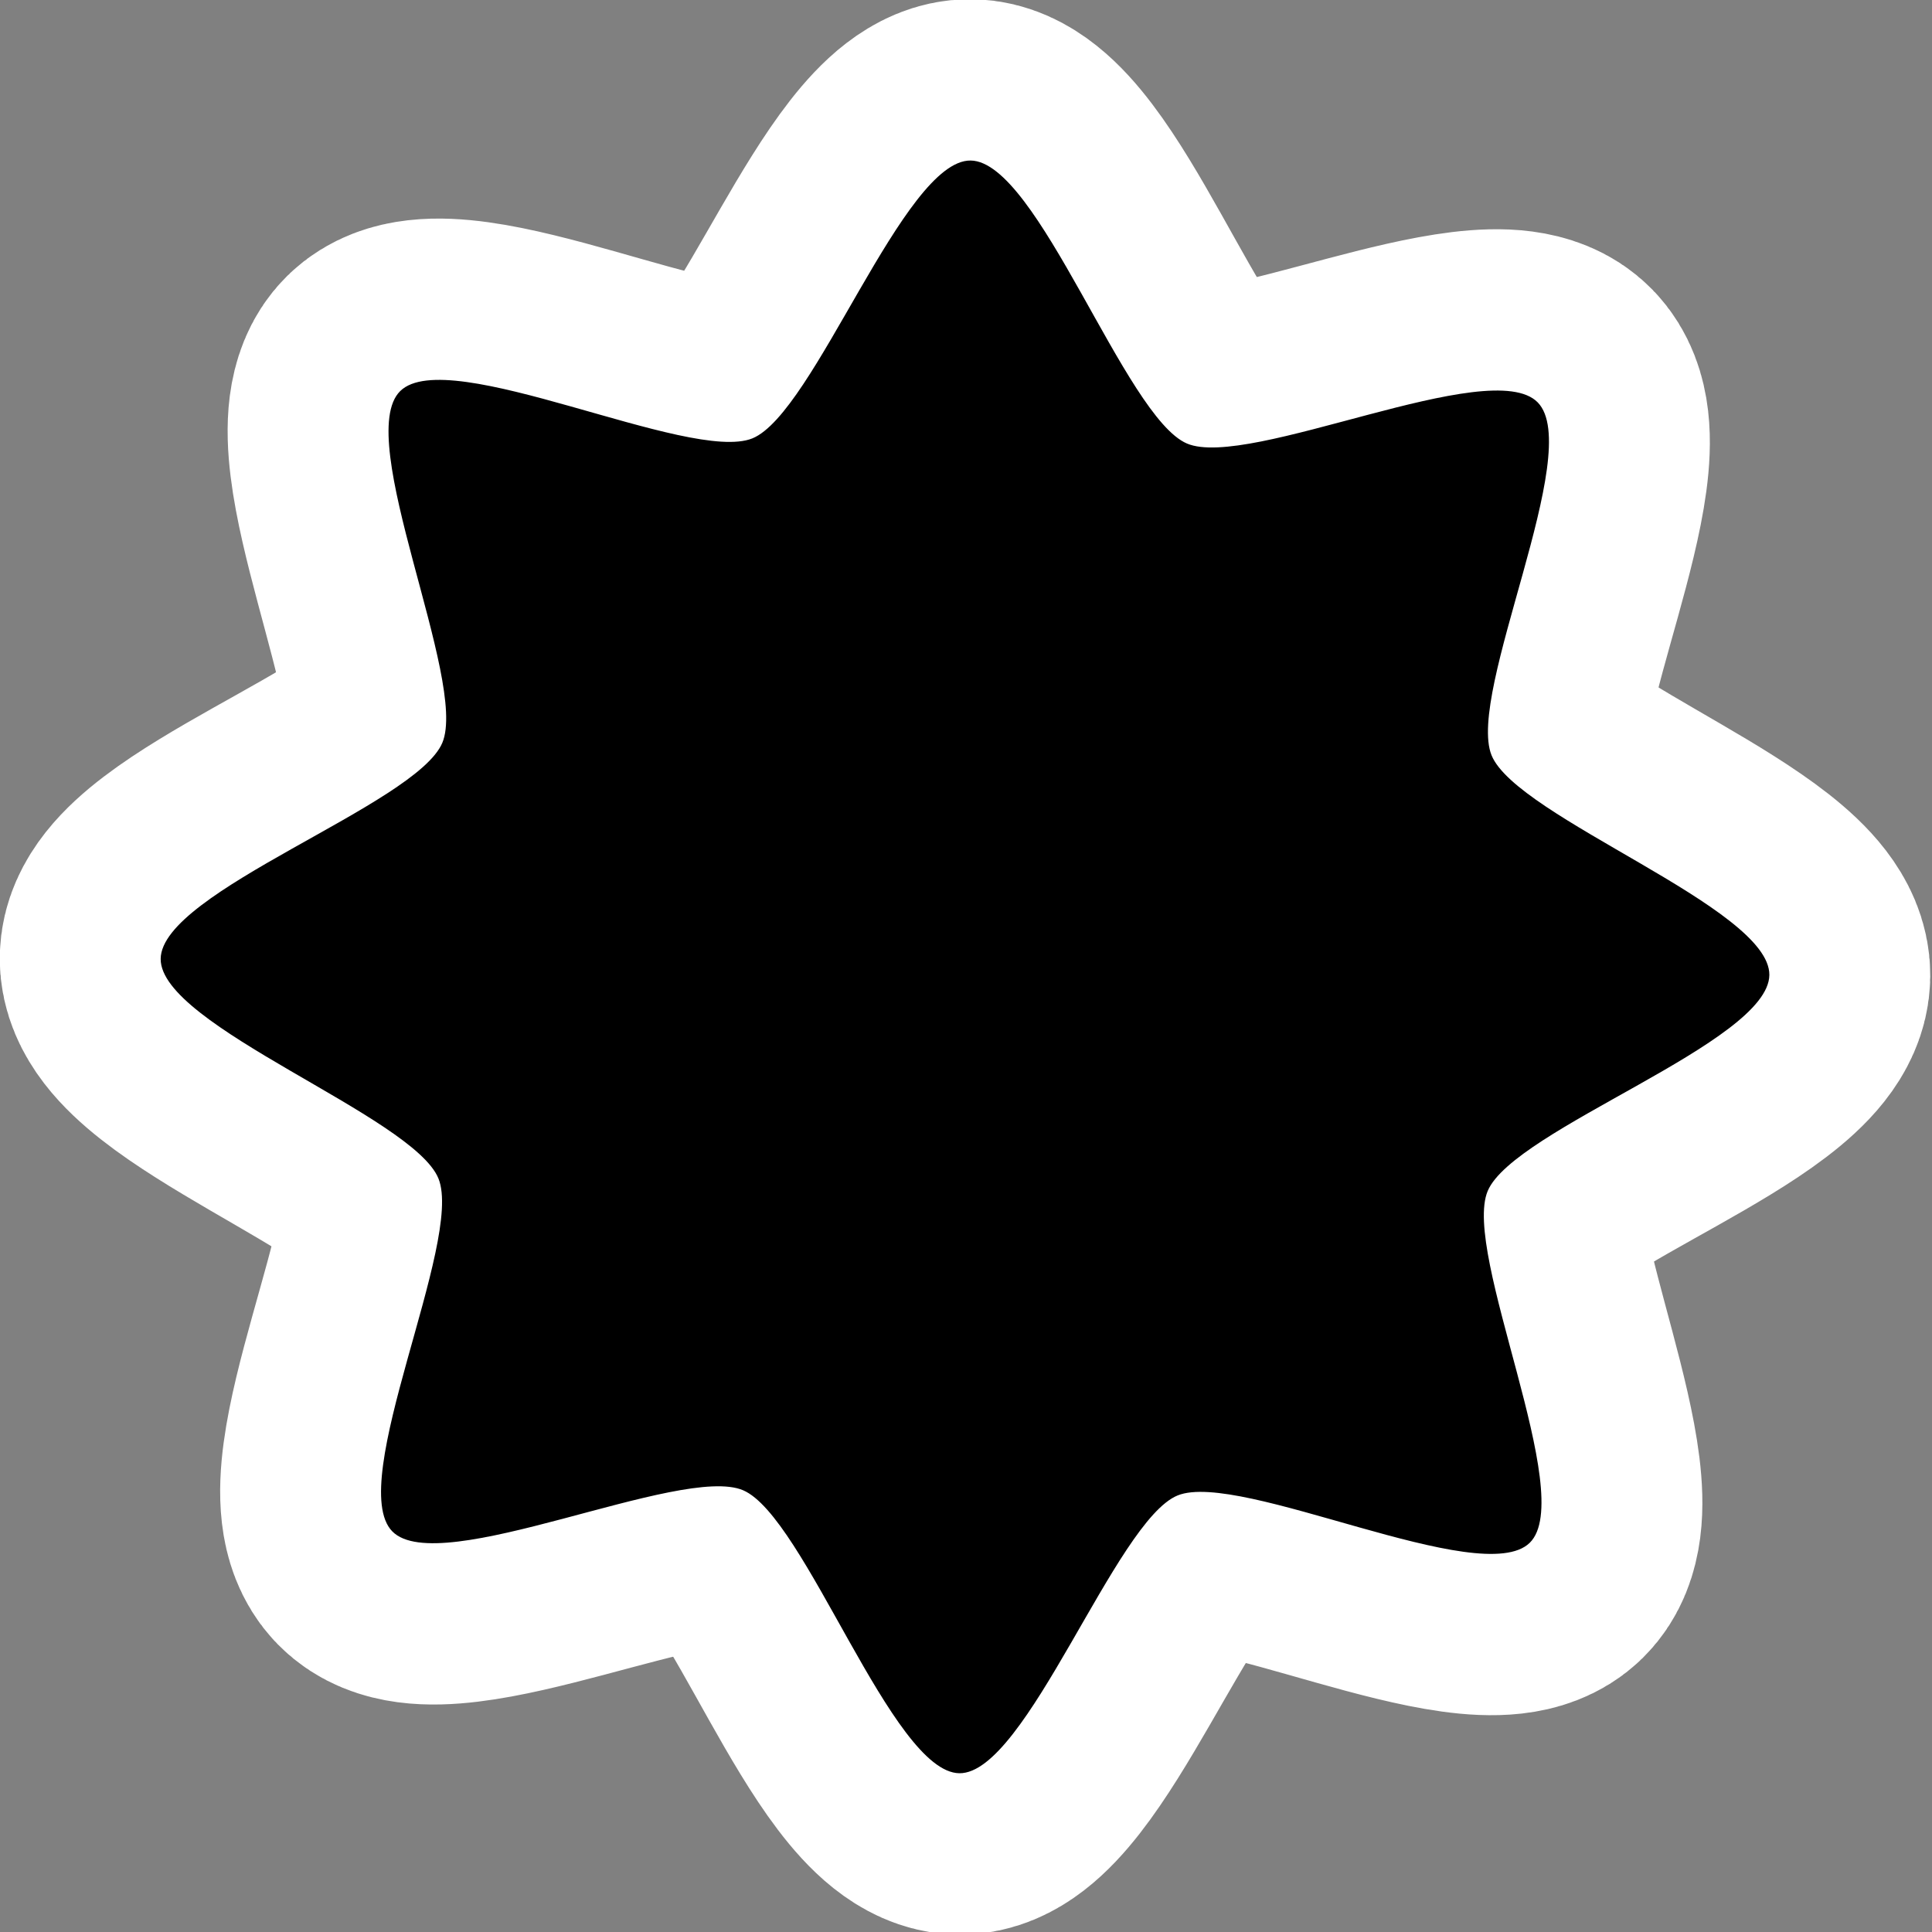 <?xml version="1.0" encoding="UTF-8" standalone="no"?>
<!-- Created with Inkscape (http://www.inkscape.org/) -->
<svg
   xmlns:dc="http://purl.org/dc/elements/1.1/"
   xmlns:cc="http://web.resource.org/cc/"
   xmlns:rdf="http://www.w3.org/1999/02/22-rdf-syntax-ns#"
   xmlns:svg="http://www.w3.org/2000/svg"
   xmlns="http://www.w3.org/2000/svg"
   xmlns:sodipodi="http://sodipodi.sourceforge.net/DTD/sodipodi-0.dtd"
   xmlns:inkscape="http://www.inkscape.org/namespaces/inkscape"
   width="48px"
   height="48px"
   id="svg2160"
   sodipodi:version="0.32"
   inkscape:version="0.45"
   sodipodi:docname="software-update-available.svg"
   sodipodi:docbase="/home/luca/svn/gnome2/gnome-themes/icon-themes/HighContrast-SVG/scalable/status"
   inkscape:output_extension="org.inkscape.output.svg.inkscape"
   sodipodi:modified="true">
  <rect width="100%" height="100%" fill="#808080" stroke="none"/>
  <defs
     id="defs2162" />
  <sodipodi:namedview
     id="base"
     pagecolor="#ffffff"
     bordercolor="#666666"
     borderopacity="1.0"
     inkscape:pageopacity="0.0"
     inkscape:pageshadow="2"
     inkscape:zoom="15"
     inkscape:cx="24"
     inkscape:cy="24"
     inkscape:current-layer="layer1"
     showgrid="true"
     inkscape:grid-bbox="true"
     inkscape:document-units="px"
     showguides="true"
     inkscape:guide-bbox="true"
     inkscape:window-width="1280"
     inkscape:window-height="945"
     inkscape:window-x="0"
     inkscape:window-y="26">
    <sodipodi:guide
       orientation="horizontal"
       position="44.018"
       id="guide2168" />
    <sodipodi:guide
       orientation="vertical"
       position="3.908"
       id="guide2170" />
    <sodipodi:guide
       orientation="horizontal"
       position="3.982"
       id="guide2172" />
    <sodipodi:guide
       orientation="vertical"
       position="43.945"
       id="guide2174" />
  </sodipodi:namedview>
  <g
     id="layer1"
     inkscape:label="Layer 1"
     inkscape:groupmode="layer">
    <path
       sodipodi:type="star"
       style="opacity:1;fill:#000000;fill-opacity:1;stroke:#ffffff;stroke-width:4.525;stroke-linecap:round;stroke-linejoin:round;stroke-miterlimit:4;stroke-dasharray:none;stroke-opacity:1"
       id="path2178"
       sodipodi:sides="8"
       sodipodi:cx="24.479263"
       sodipodi:cy="24.1106"
       sodipodi:r1="24.796349"
       sodipodi:r2="15.026587"
       sodipodi:arg1="-1.9452288"
       sodipodi:arg2="-1.5507025"
       inkscape:flatsided="false"
       inkscape:rounded="-0.02"
       inkscape:randomized="0"
       d="M 15.41,1.032 C 15.18,1.122 25.028,9.092 24.781,9.087 C 24.535,9.083 34.611,1.478 34.385,1.379 C 34.159,1.28 35.488,13.879 35.316,13.701 C 35.145,13.524 47.647,15.271 47.558,15.041 C 47.468,14.811 39.498,24.66 39.503,24.413 C 39.507,24.166 47.112,34.242 47.211,34.017 C 47.31,33.79 34.711,35.119 34.889,34.947 C 35.066,34.776 33.319,47.279 33.548,47.189 C 33.779,47.099 23.93,39.13 24.177,39.134 C 24.424,39.139 14.348,46.743 14.573,46.842 C 14.8,46.941 13.471,34.342 13.643,34.52 C 13.813,34.698 1.311,32.95 1.401,33.18 C 1.491,33.41 9.46,23.562 9.456,23.809 C 9.451,24.055 1.846,13.979 1.748,14.205 C 1.648,14.431 14.247,13.102 14.069,13.274 C 13.892,13.445 15.64,0.943 15.41,1.032 z "
       transform="matrix(0.82,0.332,-0.329,0.821,11.847,-3.881)" />
    <path
       sodipodi:type="star"
       style="opacity:1;fill:#ffffff;fill-opacity:1;stroke:#ffffff;stroke-width:9.92;stroke-linecap:round;stroke-linejoin:round;stroke-miterlimit:4;stroke-dasharray:none;stroke-opacity:1"
       id="path3137"
       sodipodi:sides="8"
       sodipodi:cx="24.479263"
       sodipodi:cy="24.1106"
       sodipodi:r1="24.796349"
       sodipodi:r2="17.506222"
       sodipodi:arg1="-1.9452288"
       sodipodi:arg2="-1.5507025"
       inkscape:flatsided="false"
       inkscape:rounded="0.19"
       inkscape:randomized="0"
       d="M 15.41,1.032 C 17.347,0.275 22.751,6.57 24.831,6.608 C 26.9,6.646 32.49,0.549 34.385,1.379 C 36.291,2.213 35.661,10.486 37.104,11.983 C 38.541,13.473 46.804,13.114 47.558,15.041 C 48.315,16.979 42.02,22.383 41.982,24.462 C 41.944,26.531 48.041,32.121 47.211,34.017 C 46.377,35.922 38.104,35.292 36.607,36.736 C 35.117,38.172 35.476,46.436 33.548,47.189 C 31.611,47.946 26.207,41.651 24.128,41.613 C 22.058,41.575 16.469,47.672 14.573,46.842 C 12.668,46.008 13.298,37.736 11.854,36.238 C 10.418,34.748 2.154,35.107 1.401,33.18 C 0.644,31.242 6.939,25.838 6.977,23.759 C 7.014,21.69 0.917,16.1 1.748,14.205 C 2.582,12.299 10.854,12.929 12.352,11.486 C 13.841,10.049 13.483,1.786 15.41,1.032 z "
       transform="matrix(0.748,0.303,-0.3,0.749,12.898,-1.454)" />
    <path
       transform="matrix(0.748,0.303,-0.3,0.749,12.898,-1.454)"
       d="M 15.41,1.032 C 17.347,0.275 22.751,6.57 24.831,6.608 C 26.9,6.646 32.49,0.549 34.385,1.379 C 36.291,2.213 35.661,10.486 37.104,11.983 C 38.541,13.473 46.804,13.114 47.558,15.041 C 48.315,16.979 42.02,22.383 41.982,24.462 C 41.944,26.531 48.041,32.121 47.211,34.017 C 46.377,35.922 38.104,35.292 36.607,36.736 C 35.117,38.172 35.476,46.436 33.548,47.189 C 31.611,47.946 26.207,41.651 24.128,41.613 C 22.058,41.575 16.469,47.672 14.573,46.842 C 12.668,46.008 13.298,37.736 11.854,36.238 C 10.418,34.748 2.154,35.107 1.401,33.18 C 0.644,31.242 6.939,25.838 6.977,23.759 C 7.014,21.69 0.917,16.1 1.748,14.205 C 2.582,12.299 10.854,12.929 12.352,11.486 C 13.841,10.049 13.483,1.786 15.41,1.032 z "
       inkscape:randomized="0"
       inkscape:rounded="0.19"
       inkscape:flatsided="false"
       sodipodi:arg2="-1.5507025"
       sodipodi:arg1="-1.9452288"
       sodipodi:r2="17.506222"
       sodipodi:r1="24.796349"
       sodipodi:cy="24.1106"
       sodipodi:cx="24.479263"
       sodipodi:sides="8"
       id="path2163"
       style="opacity:1;fill:#000000;fill-opacity:1;stroke:none;stroke-width:4.525;stroke-linecap:round;stroke-linejoin:round;stroke-miterlimit:4;stroke-dasharray:none;stroke-opacity:1"
       sodipodi:type="star" />
  </g>
</svg>
